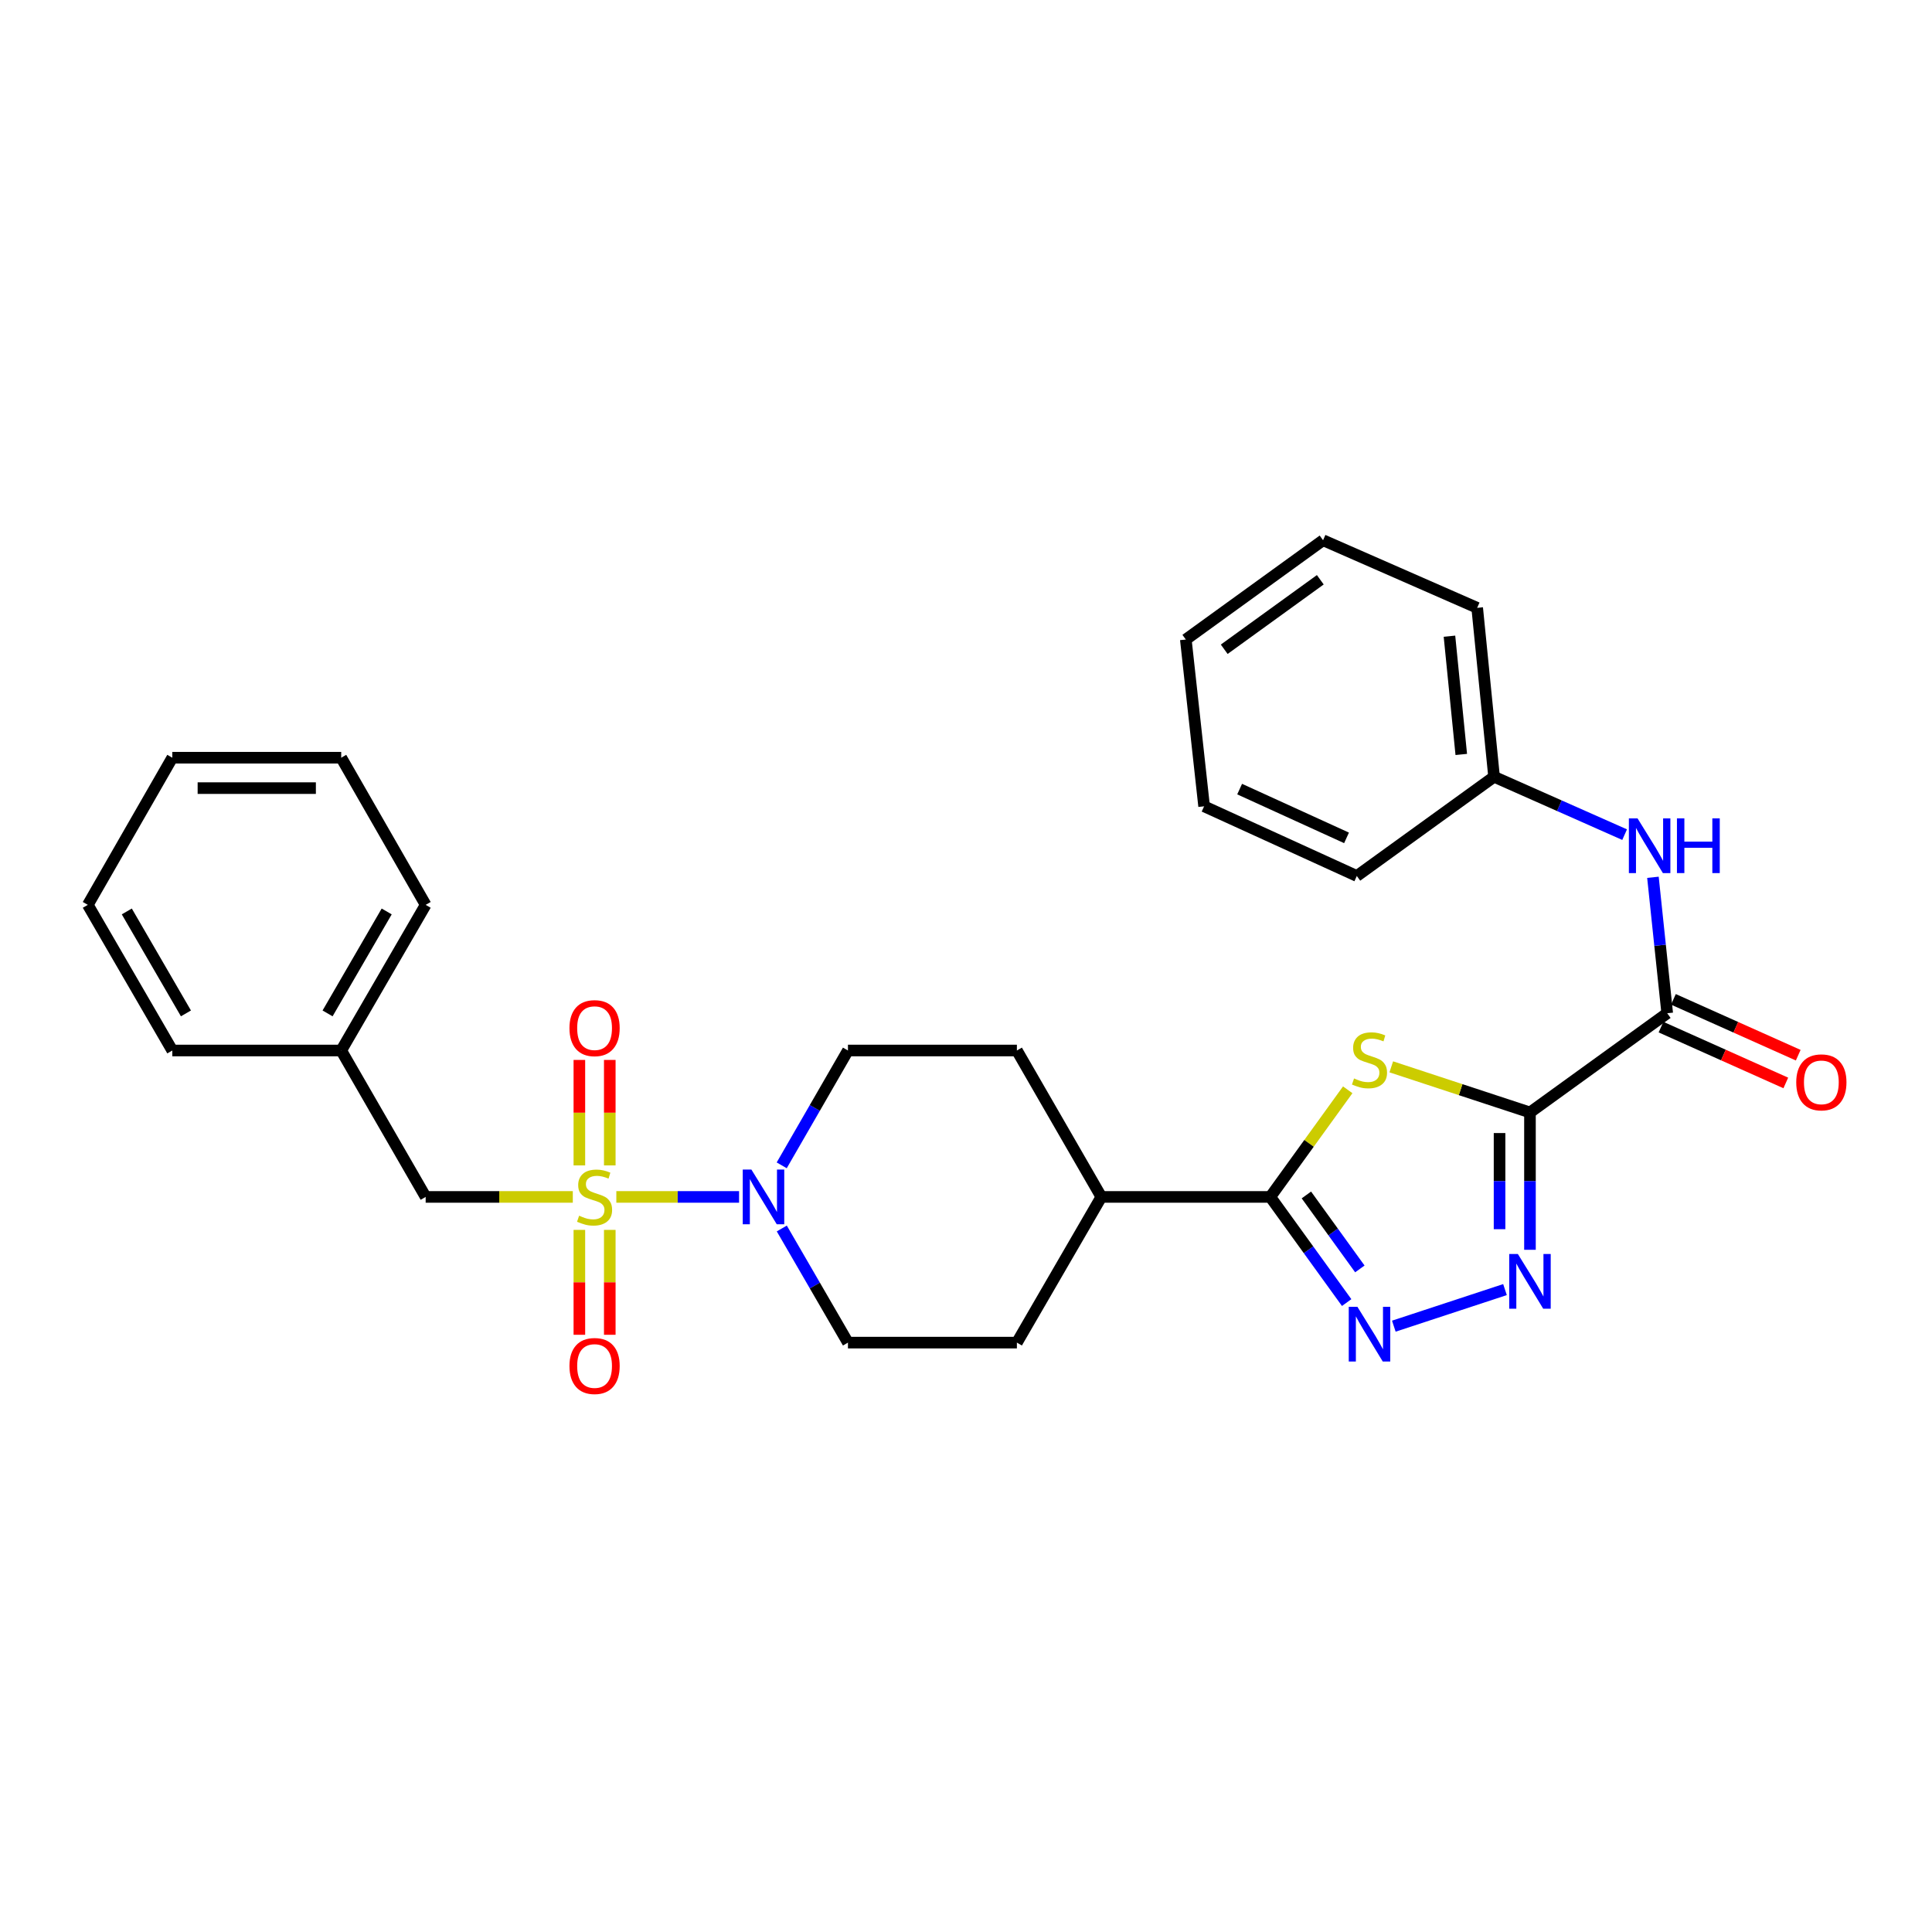 <?xml version='1.0' encoding='iso-8859-1'?>
<svg version='1.1' baseProfile='full'
              xmlns='http://www.w3.org/2000/svg'
                      xmlns:rdkit='http://www.rdkit.org/xml'
                      xmlns:xlink='http://www.w3.org/1999/xlink'
                  xml:space='preserve'
width='1000px' height='1000px' viewBox='0 0 1000 1000'>
<!-- END OF HEADER -->
<rect style='opacity:1.0;fill:#FFFFFF;stroke:none' width='1000' height='1000' x='0' y='0'> </rect>
<path class='bond-5' d='M 319.016,619.525 L 350.778,619.525' style='fill:none;fill-rule:evenodd;stroke:#CCCC00;stroke-width:6px;stroke-linecap:butt;stroke-linejoin:miter;stroke-opacity:1' />
<path class='bond-5' d='M 350.778,619.525 L 382.54,619.525' style='fill:none;fill-rule:evenodd;stroke:#0000FF;stroke-width:6px;stroke-linecap:butt;stroke-linejoin:miter;stroke-opacity:1' />
<path class='bond-8' d='M 296.484,619.525 L 258.404,619.525' style='fill:none;fill-rule:evenodd;stroke:#CCCC00;stroke-width:6px;stroke-linecap:butt;stroke-linejoin:miter;stroke-opacity:1' />
<path class='bond-8' d='M 258.404,619.525 L 220.324,619.525' style='fill:none;fill-rule:evenodd;stroke:#000000;stroke-width:6px;stroke-linecap:butt;stroke-linejoin:miter;stroke-opacity:1' />
<path class='bond-9' d='M 299.88,636.591 L 299.88,663.736' style='fill:none;fill-rule:evenodd;stroke:#CCCC00;stroke-width:6px;stroke-linecap:butt;stroke-linejoin:miter;stroke-opacity:1' />
<path class='bond-9' d='M 299.88,663.736 L 299.88,690.881' style='fill:none;fill-rule:evenodd;stroke:#FF0000;stroke-width:6px;stroke-linecap:butt;stroke-linejoin:miter;stroke-opacity:1' />
<path class='bond-9' d='M 315.62,636.591 L 315.62,663.736' style='fill:none;fill-rule:evenodd;stroke:#CCCC00;stroke-width:6px;stroke-linecap:butt;stroke-linejoin:miter;stroke-opacity:1' />
<path class='bond-9' d='M 315.62,663.736 L 315.62,690.881' style='fill:none;fill-rule:evenodd;stroke:#FF0000;stroke-width:6px;stroke-linecap:butt;stroke-linejoin:miter;stroke-opacity:1' />
<path class='bond-10' d='M 315.62,603.219 L 315.62,575.92' style='fill:none;fill-rule:evenodd;stroke:#CCCC00;stroke-width:6px;stroke-linecap:butt;stroke-linejoin:miter;stroke-opacity:1' />
<path class='bond-10' d='M 315.62,575.92 L 315.62,548.62' style='fill:none;fill-rule:evenodd;stroke:#FF0000;stroke-width:6px;stroke-linecap:butt;stroke-linejoin:miter;stroke-opacity:1' />
<path class='bond-10' d='M 299.88,603.219 L 299.88,575.92' style='fill:none;fill-rule:evenodd;stroke:#CCCC00;stroke-width:6px;stroke-linecap:butt;stroke-linejoin:miter;stroke-opacity:1' />
<path class='bond-10' d='M 299.88,575.92 L 299.88,548.62' style='fill:none;fill-rule:evenodd;stroke:#FF0000;stroke-width:6px;stroke-linecap:butt;stroke-linejoin:miter;stroke-opacity:1' />
<path class='bond-0' d='M 791.907,575.804 L 756.013,563.998' style='fill:none;fill-rule:evenodd;stroke:#000000;stroke-width:6px;stroke-linecap:butt;stroke-linejoin:miter;stroke-opacity:1' />
<path class='bond-0' d='M 756.013,563.998 L 720.119,552.192' style='fill:none;fill-rule:evenodd;stroke:#CCCC00;stroke-width:6px;stroke-linecap:butt;stroke-linejoin:miter;stroke-opacity:1' />
<path class='bond-6' d='M 791.907,575.804 L 862.946,524.448' style='fill:none;fill-rule:evenodd;stroke:#000000;stroke-width:6px;stroke-linecap:butt;stroke-linejoin:miter;stroke-opacity:1' />
<path class='bond-31' d='M 791.907,575.804 L 791.907,611.348' style='fill:none;fill-rule:evenodd;stroke:#000000;stroke-width:6px;stroke-linecap:butt;stroke-linejoin:miter;stroke-opacity:1' />
<path class='bond-31' d='M 791.907,611.348 L 791.907,646.892' style='fill:none;fill-rule:evenodd;stroke:#0000FF;stroke-width:6px;stroke-linecap:butt;stroke-linejoin:miter;stroke-opacity:1' />
<path class='bond-31' d='M 776.167,586.467 L 776.167,611.348' style='fill:none;fill-rule:evenodd;stroke:#000000;stroke-width:6px;stroke-linecap:butt;stroke-linejoin:miter;stroke-opacity:1' />
<path class='bond-31' d='M 776.167,611.348 L 776.167,636.229' style='fill:none;fill-rule:evenodd;stroke:#0000FF;stroke-width:6px;stroke-linecap:butt;stroke-linejoin:miter;stroke-opacity:1' />
<path class='bond-1' d='M 697.582,564.078 L 677.54,591.802' style='fill:none;fill-rule:evenodd;stroke:#CCCC00;stroke-width:6px;stroke-linecap:butt;stroke-linejoin:miter;stroke-opacity:1' />
<path class='bond-1' d='M 677.54,591.802 L 657.497,619.525' style='fill:none;fill-rule:evenodd;stroke:#000000;stroke-width:6px;stroke-linecap:butt;stroke-linejoin:miter;stroke-opacity:1' />
<path class='bond-2' d='M 778.981,667.491 L 721.439,686.424' style='fill:none;fill-rule:evenodd;stroke:#0000FF;stroke-width:6px;stroke-linecap:butt;stroke-linejoin:miter;stroke-opacity:1' />
<path class='bond-3' d='M 697.032,674.213 L 677.265,646.869' style='fill:none;fill-rule:evenodd;stroke:#0000FF;stroke-width:6px;stroke-linecap:butt;stroke-linejoin:miter;stroke-opacity:1' />
<path class='bond-3' d='M 677.265,646.869 L 657.497,619.525' style='fill:none;fill-rule:evenodd;stroke:#000000;stroke-width:6px;stroke-linecap:butt;stroke-linejoin:miter;stroke-opacity:1' />
<path class='bond-3' d='M 703.858,656.788 L 690.021,637.648' style='fill:none;fill-rule:evenodd;stroke:#0000FF;stroke-width:6px;stroke-linecap:butt;stroke-linejoin:miter;stroke-opacity:1' />
<path class='bond-3' d='M 690.021,637.648 L 676.183,618.507' style='fill:none;fill-rule:evenodd;stroke:#000000;stroke-width:6px;stroke-linecap:butt;stroke-linejoin:miter;stroke-opacity:1' />
<path class='bond-4' d='M 657.497,619.525 L 570.054,619.525' style='fill:none;fill-rule:evenodd;stroke:#000000;stroke-width:6px;stroke-linecap:butt;stroke-linejoin:miter;stroke-opacity:1' />
<path class='bond-12' d='M 404.656,635.865 L 421.777,665.401' style='fill:none;fill-rule:evenodd;stroke:#0000FF;stroke-width:6px;stroke-linecap:butt;stroke-linejoin:miter;stroke-opacity:1' />
<path class='bond-12' d='M 421.777,665.401 L 438.898,694.937' style='fill:none;fill-rule:evenodd;stroke:#000000;stroke-width:6px;stroke-linecap:butt;stroke-linejoin:miter;stroke-opacity:1' />
<path class='bond-13' d='M 404.613,603.178 L 421.756,573.458' style='fill:none;fill-rule:evenodd;stroke:#0000FF;stroke-width:6px;stroke-linecap:butt;stroke-linejoin:miter;stroke-opacity:1' />
<path class='bond-13' d='M 421.756,573.458 L 438.898,543.738' style='fill:none;fill-rule:evenodd;stroke:#000000;stroke-width:6px;stroke-linecap:butt;stroke-linejoin:miter;stroke-opacity:1' />
<path class='bond-7' d='M 862.946,524.448 L 859.252,489.268' style='fill:none;fill-rule:evenodd;stroke:#000000;stroke-width:6px;stroke-linecap:butt;stroke-linejoin:miter;stroke-opacity:1' />
<path class='bond-7' d='M 859.252,489.268 L 855.558,454.087' style='fill:none;fill-rule:evenodd;stroke:#0000FF;stroke-width:6px;stroke-linecap:butt;stroke-linejoin:miter;stroke-opacity:1' />
<path class='bond-14' d='M 859.732,531.632 L 892.031,546.082' style='fill:none;fill-rule:evenodd;stroke:#000000;stroke-width:6px;stroke-linecap:butt;stroke-linejoin:miter;stroke-opacity:1' />
<path class='bond-14' d='M 892.031,546.082 L 924.33,560.533' style='fill:none;fill-rule:evenodd;stroke:#FF0000;stroke-width:6px;stroke-linecap:butt;stroke-linejoin:miter;stroke-opacity:1' />
<path class='bond-14' d='M 866.16,517.264 L 898.459,531.715' style='fill:none;fill-rule:evenodd;stroke:#000000;stroke-width:6px;stroke-linecap:butt;stroke-linejoin:miter;stroke-opacity:1' />
<path class='bond-14' d='M 898.459,531.715 L 930.758,546.165' style='fill:none;fill-rule:evenodd;stroke:#FF0000;stroke-width:6px;stroke-linecap:butt;stroke-linejoin:miter;stroke-opacity:1' />
<path class='bond-17' d='M 840.901,432.011 L 807.113,417.032' style='fill:none;fill-rule:evenodd;stroke:#0000FF;stroke-width:6px;stroke-linecap:butt;stroke-linejoin:miter;stroke-opacity:1' />
<path class='bond-17' d='M 807.113,417.032 L 773.325,402.054' style='fill:none;fill-rule:evenodd;stroke:#000000;stroke-width:6px;stroke-linecap:butt;stroke-linejoin:miter;stroke-opacity:1' />
<path class='bond-18' d='M 220.324,619.525 L 176.611,543.738' style='fill:none;fill-rule:evenodd;stroke:#000000;stroke-width:6px;stroke-linecap:butt;stroke-linejoin:miter;stroke-opacity:1' />
<path class='bond-11' d='M 570.054,619.525 L 526.341,543.738' style='fill:none;fill-rule:evenodd;stroke:#000000;stroke-width:6px;stroke-linecap:butt;stroke-linejoin:miter;stroke-opacity:1' />
<path class='bond-29' d='M 570.054,619.525 L 526.341,694.937' style='fill:none;fill-rule:evenodd;stroke:#000000;stroke-width:6px;stroke-linecap:butt;stroke-linejoin:miter;stroke-opacity:1' />
<path class='bond-15' d='M 438.898,694.937 L 526.341,694.937' style='fill:none;fill-rule:evenodd;stroke:#000000;stroke-width:6px;stroke-linecap:butt;stroke-linejoin:miter;stroke-opacity:1' />
<path class='bond-16' d='M 438.898,543.738 L 526.341,543.738' style='fill:none;fill-rule:evenodd;stroke:#000000;stroke-width:6px;stroke-linecap:butt;stroke-linejoin:miter;stroke-opacity:1' />
<path class='bond-19' d='M 773.325,402.054 L 764.589,314.61' style='fill:none;fill-rule:evenodd;stroke:#000000;stroke-width:6px;stroke-linecap:butt;stroke-linejoin:miter;stroke-opacity:1' />
<path class='bond-19' d='M 756.353,390.502 L 750.238,329.291' style='fill:none;fill-rule:evenodd;stroke:#000000;stroke-width:6px;stroke-linecap:butt;stroke-linejoin:miter;stroke-opacity:1' />
<path class='bond-20' d='M 773.325,402.054 L 702.286,453.409' style='fill:none;fill-rule:evenodd;stroke:#000000;stroke-width:6px;stroke-linecap:butt;stroke-linejoin:miter;stroke-opacity:1' />
<path class='bond-21' d='M 176.611,543.738 L 220.324,468.353' style='fill:none;fill-rule:evenodd;stroke:#000000;stroke-width:6px;stroke-linecap:butt;stroke-linejoin:miter;stroke-opacity:1' />
<path class='bond-21' d='M 169.552,524.535 L 200.151,471.765' style='fill:none;fill-rule:evenodd;stroke:#000000;stroke-width:6px;stroke-linecap:butt;stroke-linejoin:miter;stroke-opacity:1' />
<path class='bond-22' d='M 176.611,543.738 L 89.185,543.738' style='fill:none;fill-rule:evenodd;stroke:#000000;stroke-width:6px;stroke-linecap:butt;stroke-linejoin:miter;stroke-opacity:1' />
<path class='bond-24' d='M 764.589,314.61 L 684.815,279.624' style='fill:none;fill-rule:evenodd;stroke:#000000;stroke-width:6px;stroke-linecap:butt;stroke-linejoin:miter;stroke-opacity:1' />
<path class='bond-23' d='M 702.286,453.409 L 623.246,417.347' style='fill:none;fill-rule:evenodd;stroke:#000000;stroke-width:6px;stroke-linecap:butt;stroke-linejoin:miter;stroke-opacity:1' />
<path class='bond-23' d='M 696.963,433.68 L 641.635,408.437' style='fill:none;fill-rule:evenodd;stroke:#000000;stroke-width:6px;stroke-linecap:butt;stroke-linejoin:miter;stroke-opacity:1' />
<path class='bond-25' d='M 220.324,468.353 L 176.611,392.19' style='fill:none;fill-rule:evenodd;stroke:#000000;stroke-width:6px;stroke-linecap:butt;stroke-linejoin:miter;stroke-opacity:1' />
<path class='bond-26' d='M 89.185,543.738 L 45.455,468.353' style='fill:none;fill-rule:evenodd;stroke:#000000;stroke-width:6px;stroke-linecap:butt;stroke-linejoin:miter;stroke-opacity:1' />
<path class='bond-26' d='M 96.24,524.532 L 65.629,471.763' style='fill:none;fill-rule:evenodd;stroke:#000000;stroke-width:6px;stroke-linecap:butt;stroke-linejoin:miter;stroke-opacity:1' />
<path class='bond-27' d='M 623.246,417.347 L 613.776,331.014' style='fill:none;fill-rule:evenodd;stroke:#000000;stroke-width:6px;stroke-linecap:butt;stroke-linejoin:miter;stroke-opacity:1' />
<path class='bond-32' d='M 684.815,279.624 L 613.776,331.014' style='fill:none;fill-rule:evenodd;stroke:#000000;stroke-width:6px;stroke-linecap:butt;stroke-linejoin:miter;stroke-opacity:1' />
<path class='bond-32' d='M 683.384,300.085 L 633.657,336.059' style='fill:none;fill-rule:evenodd;stroke:#000000;stroke-width:6px;stroke-linecap:butt;stroke-linejoin:miter;stroke-opacity:1' />
<path class='bond-30' d='M 176.611,392.19 L 89.185,392.19' style='fill:none;fill-rule:evenodd;stroke:#000000;stroke-width:6px;stroke-linecap:butt;stroke-linejoin:miter;stroke-opacity:1' />
<path class='bond-30' d='M 163.497,407.93 L 102.299,407.93' style='fill:none;fill-rule:evenodd;stroke:#000000;stroke-width:6px;stroke-linecap:butt;stroke-linejoin:miter;stroke-opacity:1' />
<path class='bond-28' d='M 45.455,468.353 L 89.185,392.19' style='fill:none;fill-rule:evenodd;stroke:#000000;stroke-width:6px;stroke-linecap:butt;stroke-linejoin:miter;stroke-opacity:1' />
<path  class='atom-0' d='M 299.75 629.245
Q 300.07 629.365, 301.39 629.925
Q 302.71 630.485, 304.15 630.845
Q 305.63 631.165, 307.07 631.165
Q 309.75 631.165, 311.31 629.885
Q 312.87 628.565, 312.87 626.285
Q 312.87 624.725, 312.07 623.765
Q 311.31 622.805, 310.11 622.285
Q 308.91 621.765, 306.91 621.165
Q 304.39 620.405, 302.87 619.685
Q 301.39 618.965, 300.31 617.445
Q 299.27 615.925, 299.27 613.365
Q 299.27 609.805, 301.67 607.605
Q 304.11 605.405, 308.91 605.405
Q 312.19 605.405, 315.91 606.965
L 314.99 610.045
Q 311.59 608.645, 309.03 608.645
Q 306.27 608.645, 304.75 609.805
Q 303.23 610.925, 303.27 612.885
Q 303.27 614.405, 304.03 615.325
Q 304.83 616.245, 305.95 616.765
Q 307.11 617.285, 309.03 617.885
Q 311.59 618.685, 313.11 619.485
Q 314.63 620.285, 315.71 621.925
Q 316.83 623.525, 316.83 626.285
Q 316.83 630.205, 314.19 632.325
Q 311.59 634.405, 307.23 634.405
Q 304.71 634.405, 302.79 633.845
Q 300.91 633.325, 298.67 632.405
L 299.75 629.245
' fill='#CCCC00'/>
<path  class='atom-2' d='M 700.853 558.206
Q 701.173 558.326, 702.493 558.886
Q 703.813 559.446, 705.253 559.806
Q 706.733 560.126, 708.173 560.126
Q 710.853 560.126, 712.413 558.846
Q 713.973 557.526, 713.973 555.246
Q 713.973 553.686, 713.173 552.726
Q 712.413 551.766, 711.213 551.246
Q 710.013 550.726, 708.013 550.126
Q 705.493 549.366, 703.973 548.646
Q 702.493 547.926, 701.413 546.406
Q 700.373 544.886, 700.373 542.326
Q 700.373 538.766, 702.773 536.566
Q 705.213 534.366, 710.013 534.366
Q 713.293 534.366, 717.013 535.926
L 716.093 539.006
Q 712.693 537.606, 710.133 537.606
Q 707.373 537.606, 705.853 538.766
Q 704.333 539.886, 704.373 541.846
Q 704.373 543.366, 705.133 544.286
Q 705.933 545.206, 707.053 545.726
Q 708.213 546.246, 710.133 546.846
Q 712.693 547.646, 714.213 548.446
Q 715.733 549.246, 716.813 550.886
Q 717.933 552.486, 717.933 555.246
Q 717.933 559.166, 715.293 561.286
Q 712.693 563.366, 708.333 563.366
Q 705.813 563.366, 703.893 562.806
Q 702.013 562.286, 699.773 561.366
L 700.853 558.206
' fill='#CCCC00'/>
<path  class='atom-3' d='M 785.647 649.078
L 794.927 664.078
Q 795.847 665.558, 797.327 668.238
Q 798.807 670.918, 798.887 671.078
L 798.887 649.078
L 802.647 649.078
L 802.647 677.398
L 798.767 677.398
L 788.807 660.998
Q 787.647 659.078, 786.407 656.878
Q 785.207 654.678, 784.847 653.998
L 784.847 677.398
L 781.167 677.398
L 781.167 649.078
L 785.647 649.078
' fill='#0000FF'/>
<path  class='atom-4' d='M 702.593 676.404
L 711.873 691.404
Q 712.793 692.884, 714.273 695.564
Q 715.753 698.244, 715.833 698.404
L 715.833 676.404
L 719.593 676.404
L 719.593 704.724
L 715.713 704.724
L 705.753 688.324
Q 704.593 686.404, 703.353 684.204
Q 702.153 682.004, 701.793 681.324
L 701.793 704.724
L 698.113 704.724
L 698.113 676.404
L 702.593 676.404
' fill='#0000FF'/>
<path  class='atom-6' d='M 388.925 605.365
L 398.205 620.365
Q 399.125 621.845, 400.605 624.525
Q 402.085 627.205, 402.165 627.365
L 402.165 605.365
L 405.925 605.365
L 405.925 633.685
L 402.045 633.685
L 392.085 617.285
Q 390.925 615.365, 389.685 613.165
Q 388.485 610.965, 388.125 610.285
L 388.125 633.685
L 384.445 633.685
L 384.445 605.365
L 388.925 605.365
' fill='#0000FF'/>
<path  class='atom-8' d='M 847.583 423.588
L 856.863 438.588
Q 857.783 440.068, 859.263 442.748
Q 860.743 445.428, 860.823 445.588
L 860.823 423.588
L 864.583 423.588
L 864.583 451.908
L 860.703 451.908
L 850.743 435.508
Q 849.583 433.588, 848.343 431.388
Q 847.143 429.188, 846.783 428.508
L 846.783 451.908
L 843.103 451.908
L 843.103 423.588
L 847.583 423.588
' fill='#0000FF'/>
<path  class='atom-8' d='M 867.983 423.588
L 871.823 423.588
L 871.823 435.628
L 886.303 435.628
L 886.303 423.588
L 890.143 423.588
L 890.143 451.908
L 886.303 451.908
L 886.303 438.828
L 871.823 438.828
L 871.823 451.908
L 867.983 451.908
L 867.983 423.588
' fill='#0000FF'/>
<path  class='atom-10' d='M 294.75 707.04
Q 294.75 700.24, 298.11 696.44
Q 301.47 692.64, 307.75 692.64
Q 314.03 692.64, 317.39 696.44
Q 320.75 700.24, 320.75 707.04
Q 320.75 713.92, 317.35 717.84
Q 313.95 721.72, 307.75 721.72
Q 301.51 721.72, 298.11 717.84
Q 294.75 713.96, 294.75 707.04
M 307.75 718.52
Q 312.07 718.52, 314.39 715.64
Q 316.75 712.72, 316.75 707.04
Q 316.75 701.48, 314.39 698.68
Q 312.07 695.84, 307.75 695.84
Q 303.43 695.84, 301.07 698.64
Q 298.75 701.44, 298.75 707.04
Q 298.75 712.76, 301.07 715.64
Q 303.43 718.52, 307.75 718.52
' fill='#FF0000'/>
<path  class='atom-11' d='M 294.75 532.162
Q 294.75 525.362, 298.11 521.562
Q 301.47 517.762, 307.75 517.762
Q 314.03 517.762, 317.39 521.562
Q 320.75 525.362, 320.75 532.162
Q 320.75 539.042, 317.35 542.962
Q 313.95 546.842, 307.75 546.842
Q 301.51 546.842, 298.11 542.962
Q 294.75 539.082, 294.75 532.162
M 307.75 543.642
Q 312.07 543.642, 314.39 540.762
Q 316.75 537.842, 316.75 532.162
Q 316.75 526.602, 314.39 523.802
Q 312.07 520.962, 307.75 520.962
Q 303.43 520.962, 301.07 523.762
Q 298.75 526.562, 298.75 532.162
Q 298.75 537.882, 301.07 540.762
Q 303.43 543.642, 307.75 543.642
' fill='#FF0000'/>
<path  class='atom-15' d='M 929.729 560.223
Q 929.729 553.423, 933.089 549.623
Q 936.449 545.823, 942.729 545.823
Q 949.009 545.823, 952.369 549.623
Q 955.729 553.423, 955.729 560.223
Q 955.729 567.103, 952.329 571.023
Q 948.929 574.903, 942.729 574.903
Q 936.489 574.903, 933.089 571.023
Q 929.729 567.143, 929.729 560.223
M 942.729 571.703
Q 947.049 571.703, 949.369 568.823
Q 951.729 565.903, 951.729 560.223
Q 951.729 554.663, 949.369 551.863
Q 947.049 549.023, 942.729 549.023
Q 938.409 549.023, 936.049 551.823
Q 933.729 554.623, 933.729 560.223
Q 933.729 565.943, 936.049 568.823
Q 938.409 571.703, 942.729 571.703
' fill='#FF0000'/>
</svg>

